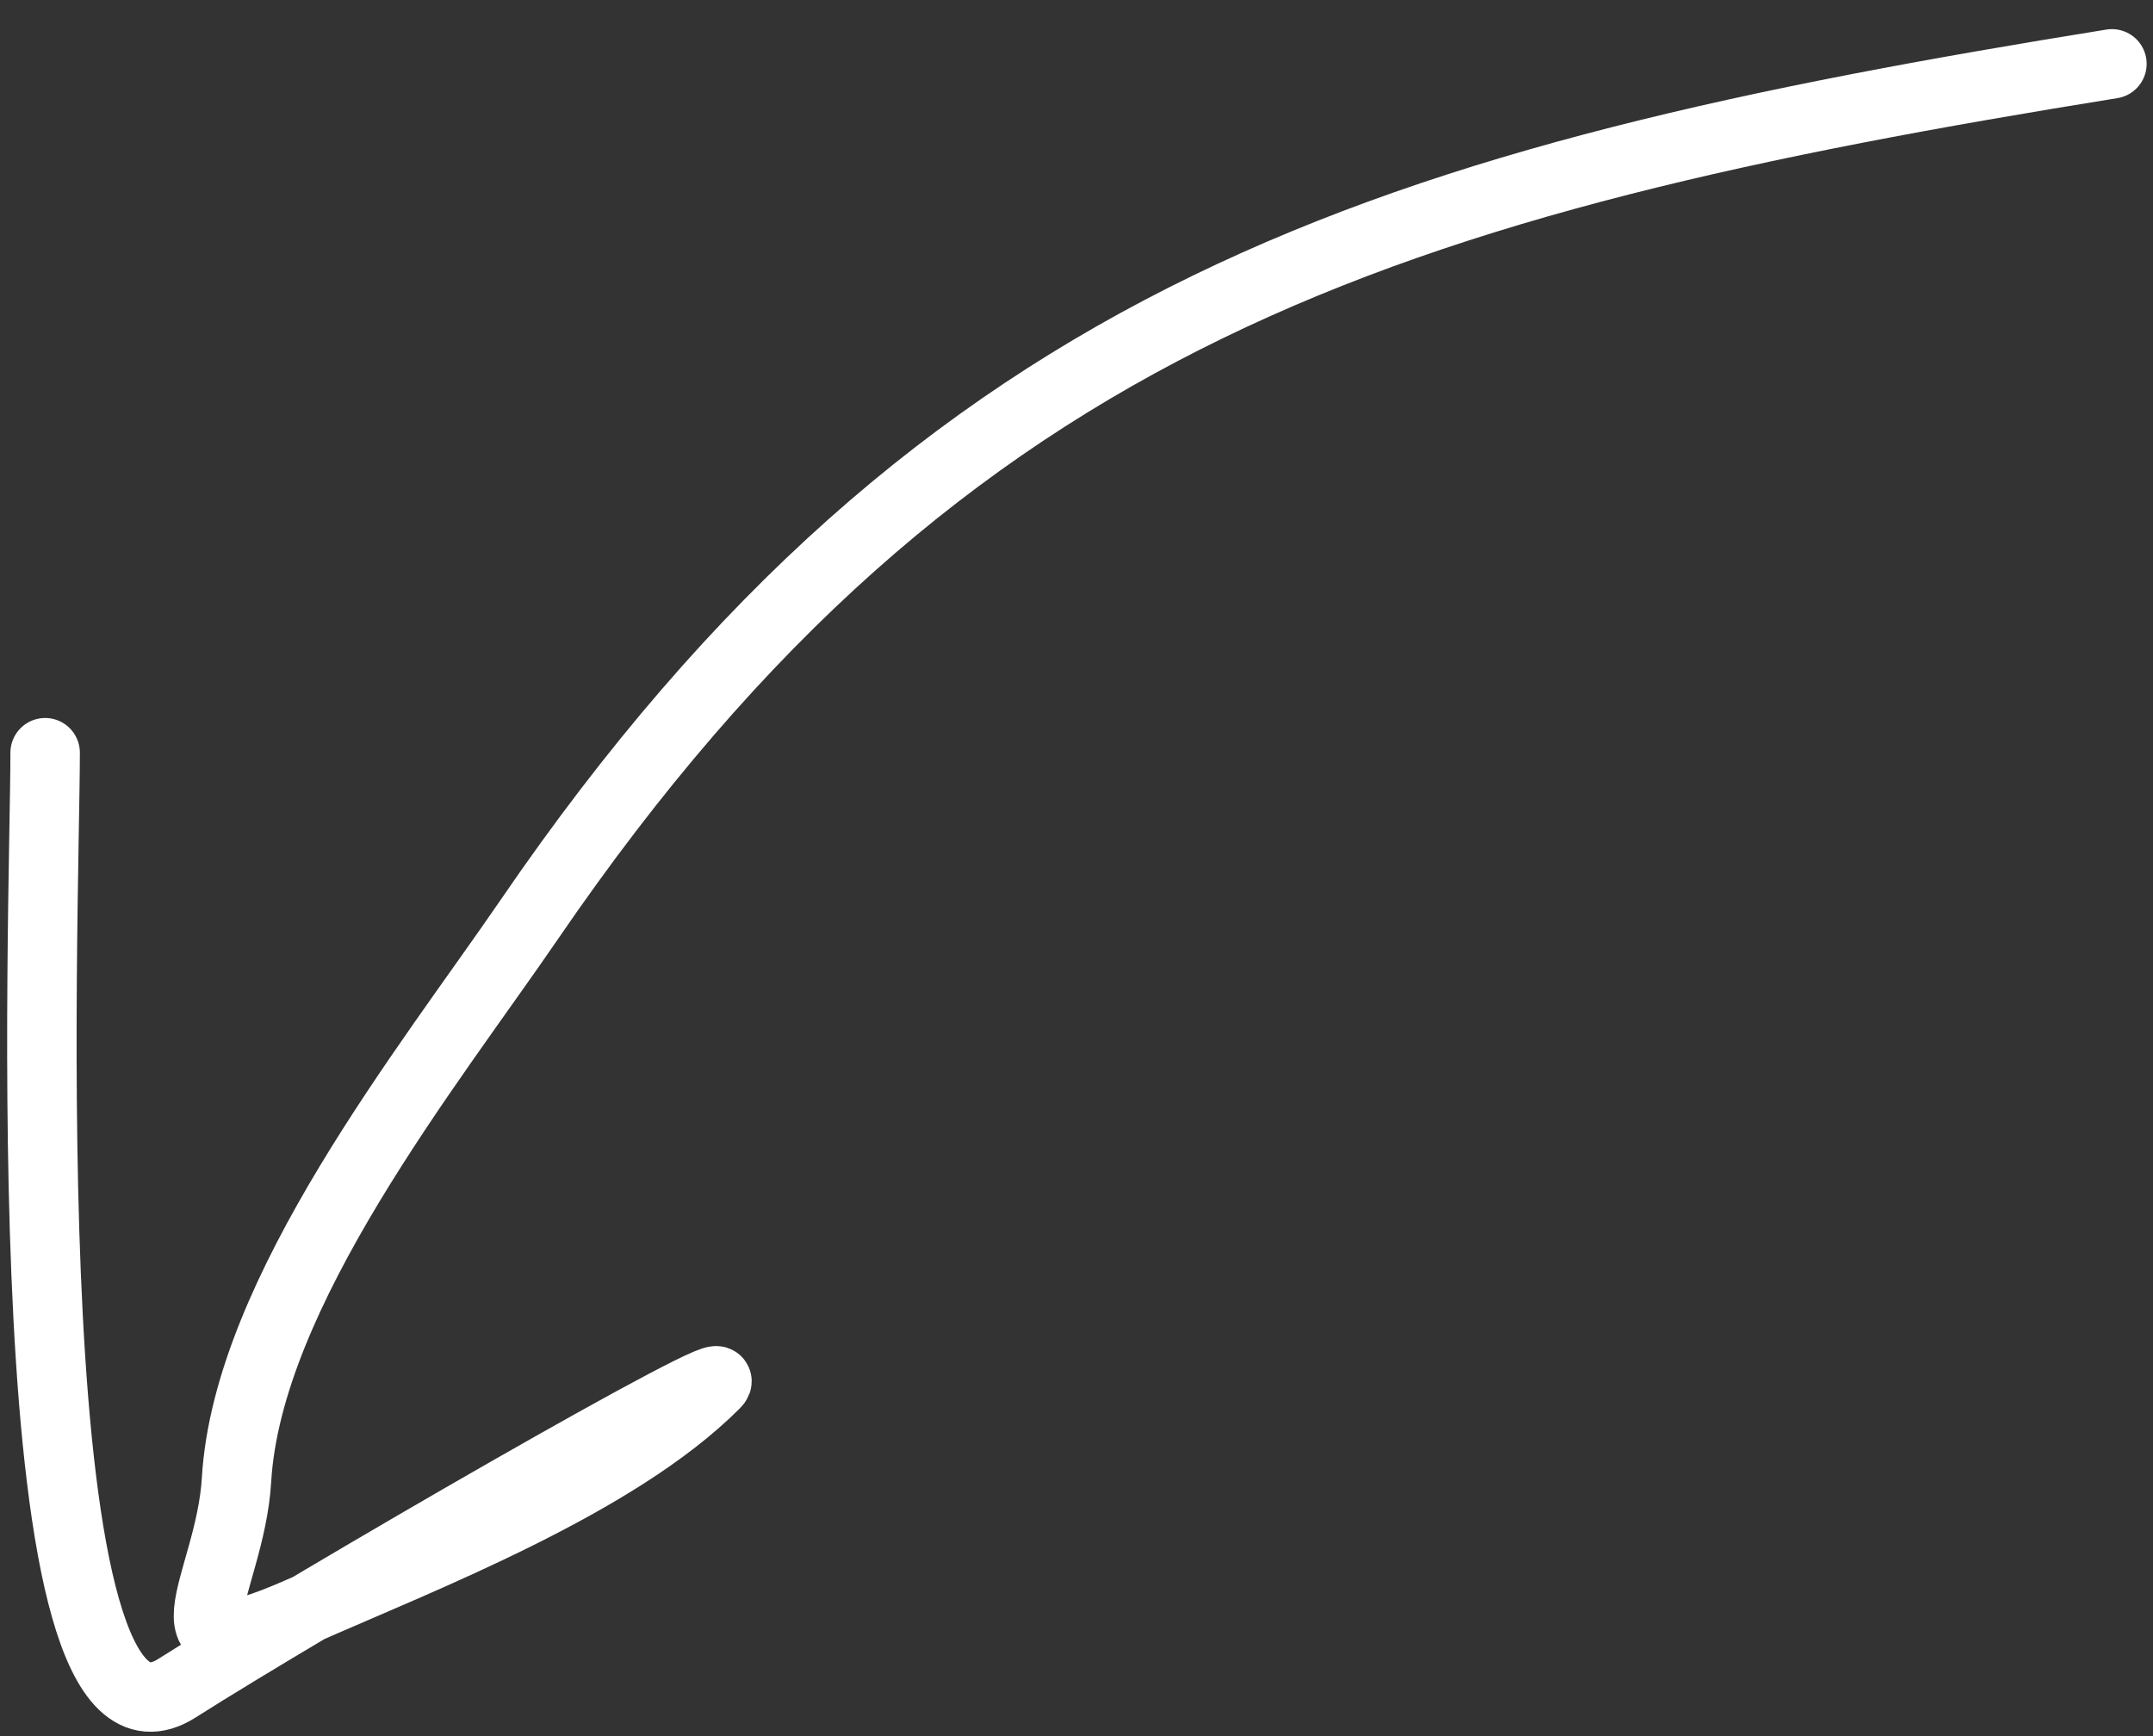 <?xml version="1.0" encoding="UTF-8"?> <svg xmlns="http://www.w3.org/2000/svg" width="62" height="50" viewBox="0 0 62 50" fill="none"><rect x="0" y="0" width="62" height="50" fill="#333333" stroke="none"/> <path d="M60.817 1.839C40.176 5.161 27.218 8.978 15.261 26.454C12.359 30.696 7.129 37.204 6.811 42.62C6.63 45.696 4.241 48.355 8.648 46.416C12.277 44.819 17.744 42.708 20.588 39.864C21.615 38.837 8.878 46.214 5.096 48.62C0.262 51.697 1.3 26.007 1.3 21.678" stroke="white" stroke-width="2" stroke-linecap="round"></path> </svg> 